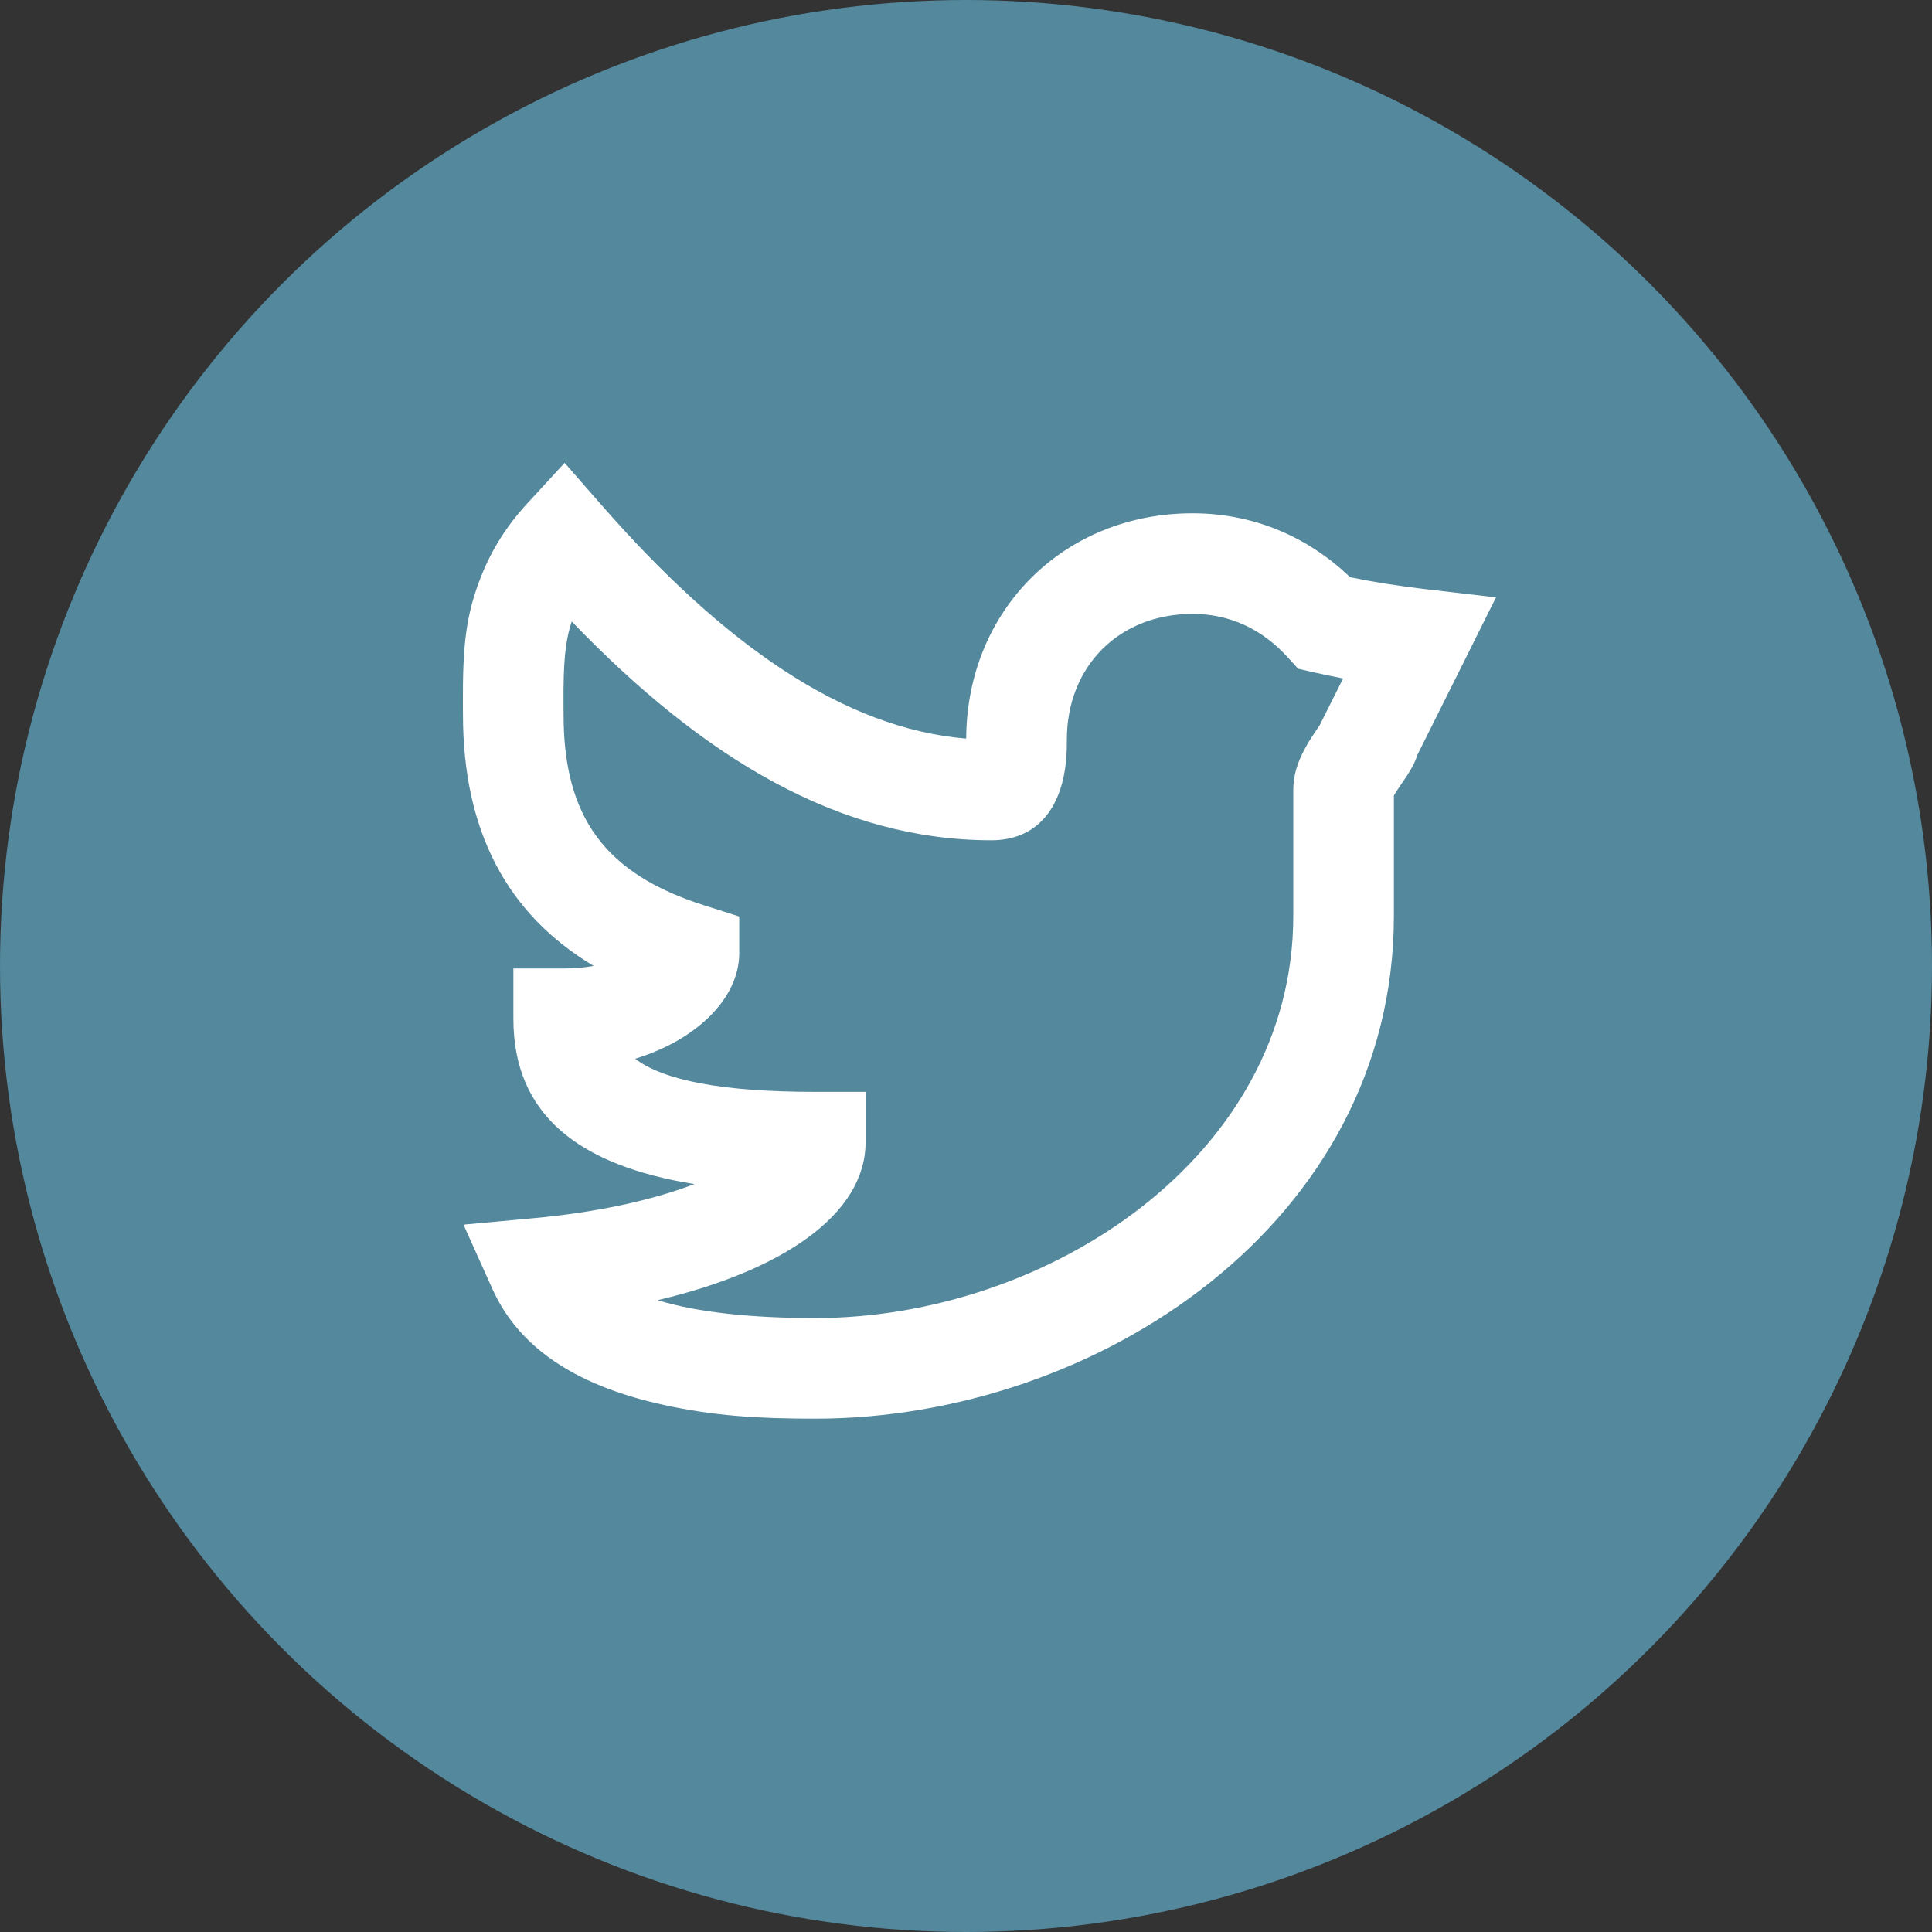 <svg width="40" height="40" viewBox="0 0 40 40" fill="none" xmlns="http://www.w3.org/2000/svg">
<rect x="0" y="0" width="40" height="40" fill="#333333" stroke="none"/>
<circle cx="20" cy="20" r="20" fill="#53889D"/>
<path fill-rule="evenodd" clip-rule="evenodd" d="M29.5 12.196L30.973 12.368L30.311 13.696C29.988 14.343 29.664 14.991 29.341 15.638C29.302 15.775 29.235 15.895 29.135 16.052C29.093 16.117 28.951 16.325 28.944 16.335C28.907 16.392 28.879 16.436 28.859 16.472V18.96C28.859 25.327 22.697 29.372 16.879 29.372C15.688 29.372 14.783 29.315 13.748 29.089C12.043 28.717 10.774 27.978 10.194 26.685L9.596 25.355L11.049 25.221C12.363 25.1 13.502 24.85 14.377 24.515C11.975 24.129 10.629 23.074 10.629 21.093V20.051H11.67C11.899 20.051 12.106 20.032 12.29 19.998C10.488 18.92 9.585 17.191 9.585 14.793C9.584 14.691 9.584 14.691 9.584 14.582C9.577 13.373 9.642 12.727 9.973 11.903C10.185 11.374 10.492 10.885 10.904 10.437L11.69 9.583L12.454 10.457C14.973 13.335 17.462 15.081 20.004 15.292C20.015 12.636 22.022 10.627 24.692 10.627C25.936 10.627 27.065 11.099 27.953 11.951C28.438 12.05 28.954 12.132 29.5 12.196ZM27.197 13.919L26.877 13.846L26.657 13.604C26.123 13.019 25.454 12.71 24.692 12.71C23.168 12.71 22.088 13.796 22.088 15.314C22.088 15.562 22.081 15.718 22.05 15.923C21.927 16.741 21.468 17.397 20.525 17.397C17.402 17.397 14.585 15.724 11.837 12.867C11.696 13.297 11.662 13.74 11.667 14.57C11.668 14.681 11.668 14.681 11.668 14.793C11.668 16.927 12.532 18.093 14.579 18.744L15.305 18.975V19.737C15.305 20.661 14.429 21.53 13.149 21.92C13.736 22.365 14.937 22.606 16.879 22.606H17.921V23.647C17.921 25.14 16.206 26.308 13.615 26.919C14.46 27.177 15.585 27.289 16.879 27.289C21.685 27.289 26.776 23.947 26.776 18.96V16.356C26.776 16.05 26.864 15.784 27.012 15.508C27.069 15.4 27.133 15.297 27.211 15.18C27.226 15.157 27.28 15.077 27.324 15.013L27.406 14.848C27.54 14.581 27.674 14.313 27.808 14.046C27.6 14.006 27.396 13.964 27.197 13.919Z" fill="white"/>
</svg>
